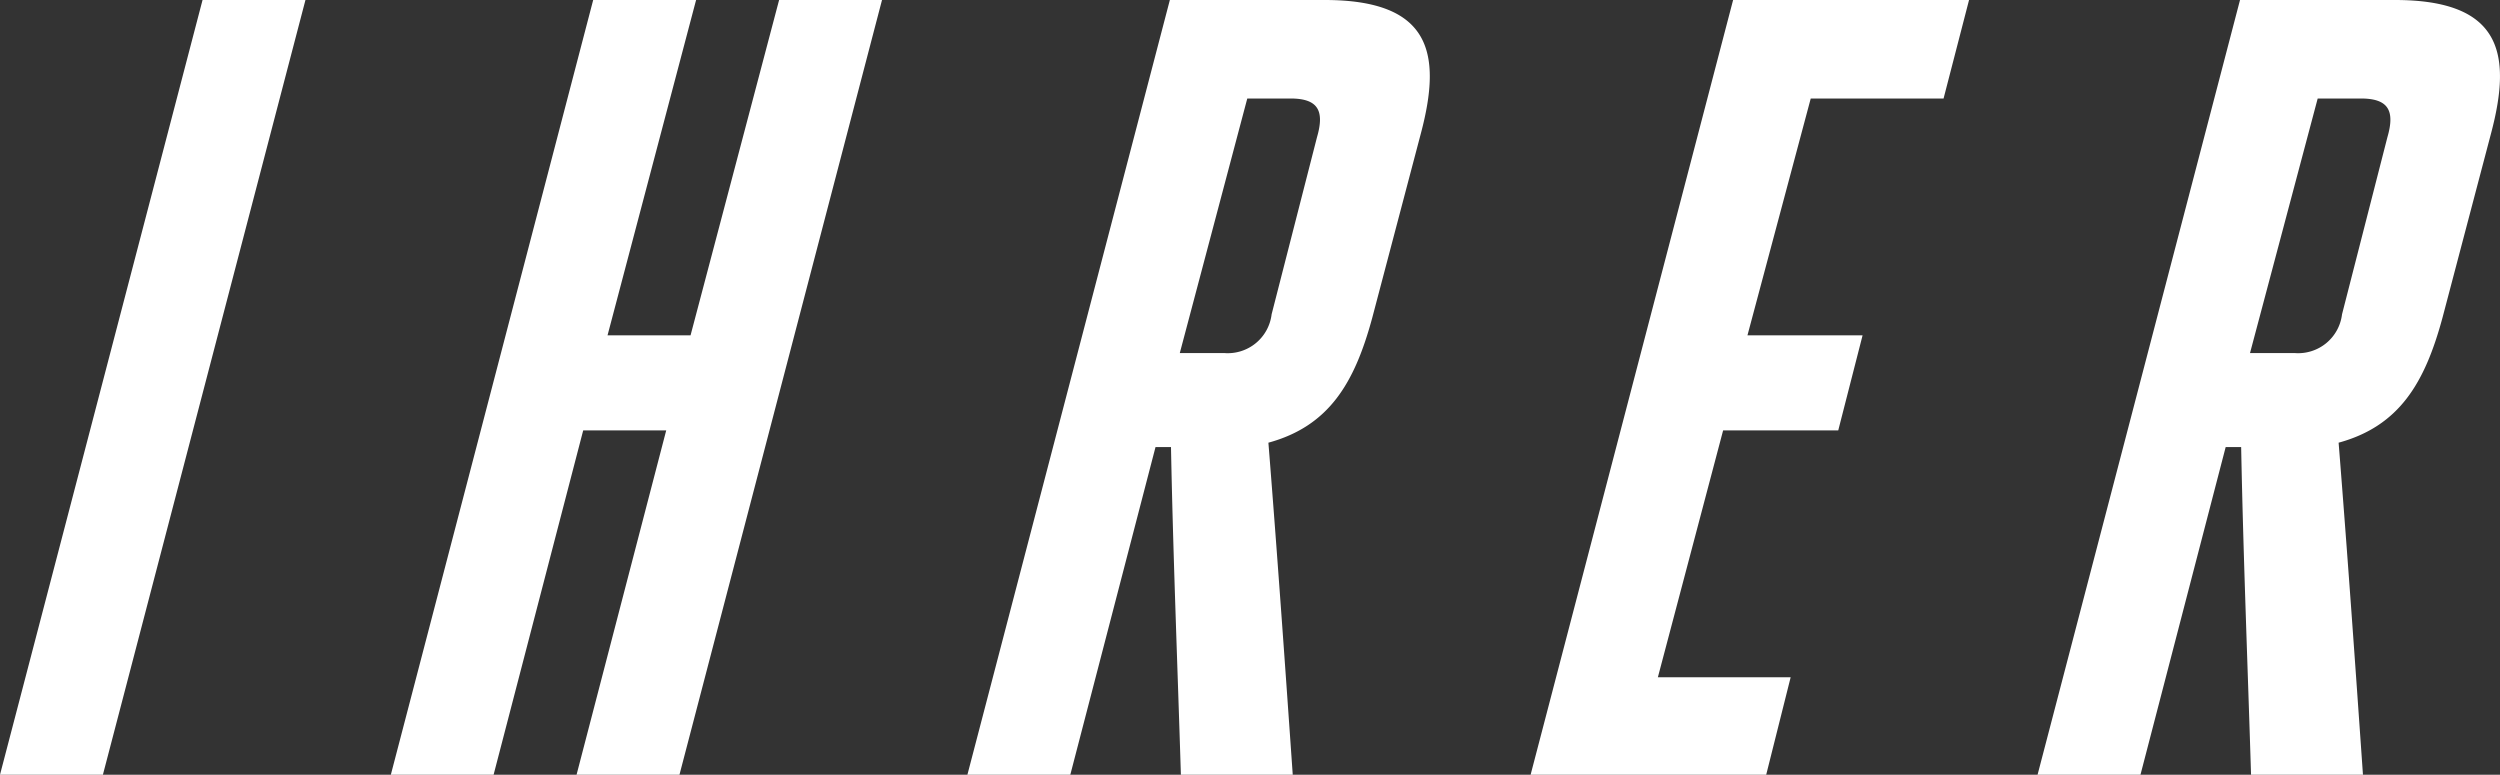 <svg xmlns="http://www.w3.org/2000/svg" width="50.532" height="15.659" viewBox="0 0 50.532 15.659"><rect x="0" y="0" width="50.532" height="15.659" fill="#333333" stroke="none"/><defs><style>.cls-1{fill:#fff;}</style></defs><g id="Ebene_2" data-name="Ebene 2"><g id="text"><path class="cls-1" d="M4.094,0h2.08L2.08,15.659H0Z"/><path class="cls-1" d="M9.977,15.659H7.9L11.99,0h2.08L12.28,6.778h1.678L15.748,0h2.08L13.734,15.659h-2.08L13.466,8.7H11.788Z"/><path class="cls-1" d="M23.646,0h3.13c2.148,0,2.372,1.074,1.947,2.685L27.738,6.42c-.357,1.32-.872,2.192-2.1,2.528.178,2.237.336,4.474.492,6.711H23.869c-.067-2.193-.157-4.407-.2-6.622h-.313l-1.722,6.622h-2.08Zm1.095,7.136a.893.893,0,0,0,.962-.783l.917-3.579c.156-.537.023-.783-.537-.783h-.872L23.847,7.136Z"/><path class="cls-1" d="M33.51,13.69h2.684L35.7,15.659H30.938L35.031,0H39.8l-.515,1.991H36.6L35.321,6.778h2.327L37.156,8.7H34.829Z"/><path class="cls-1" d="M45.277,0h3.131c2.148,0,2.371,1.074,1.946,2.685L49.37,6.42c-.357,1.32-.872,2.192-2.1,2.528.178,2.237.336,4.474.492,6.711H45.5c-.067-2.193-.157-4.407-.2-6.622h-.313l-1.722,6.622h-2.08Zm1.1,7.136a.893.893,0,0,0,.962-.783l.917-3.579c.156-.537.022-.783-.537-.783h-.872L45.479,7.136Z"/></g></g></svg>